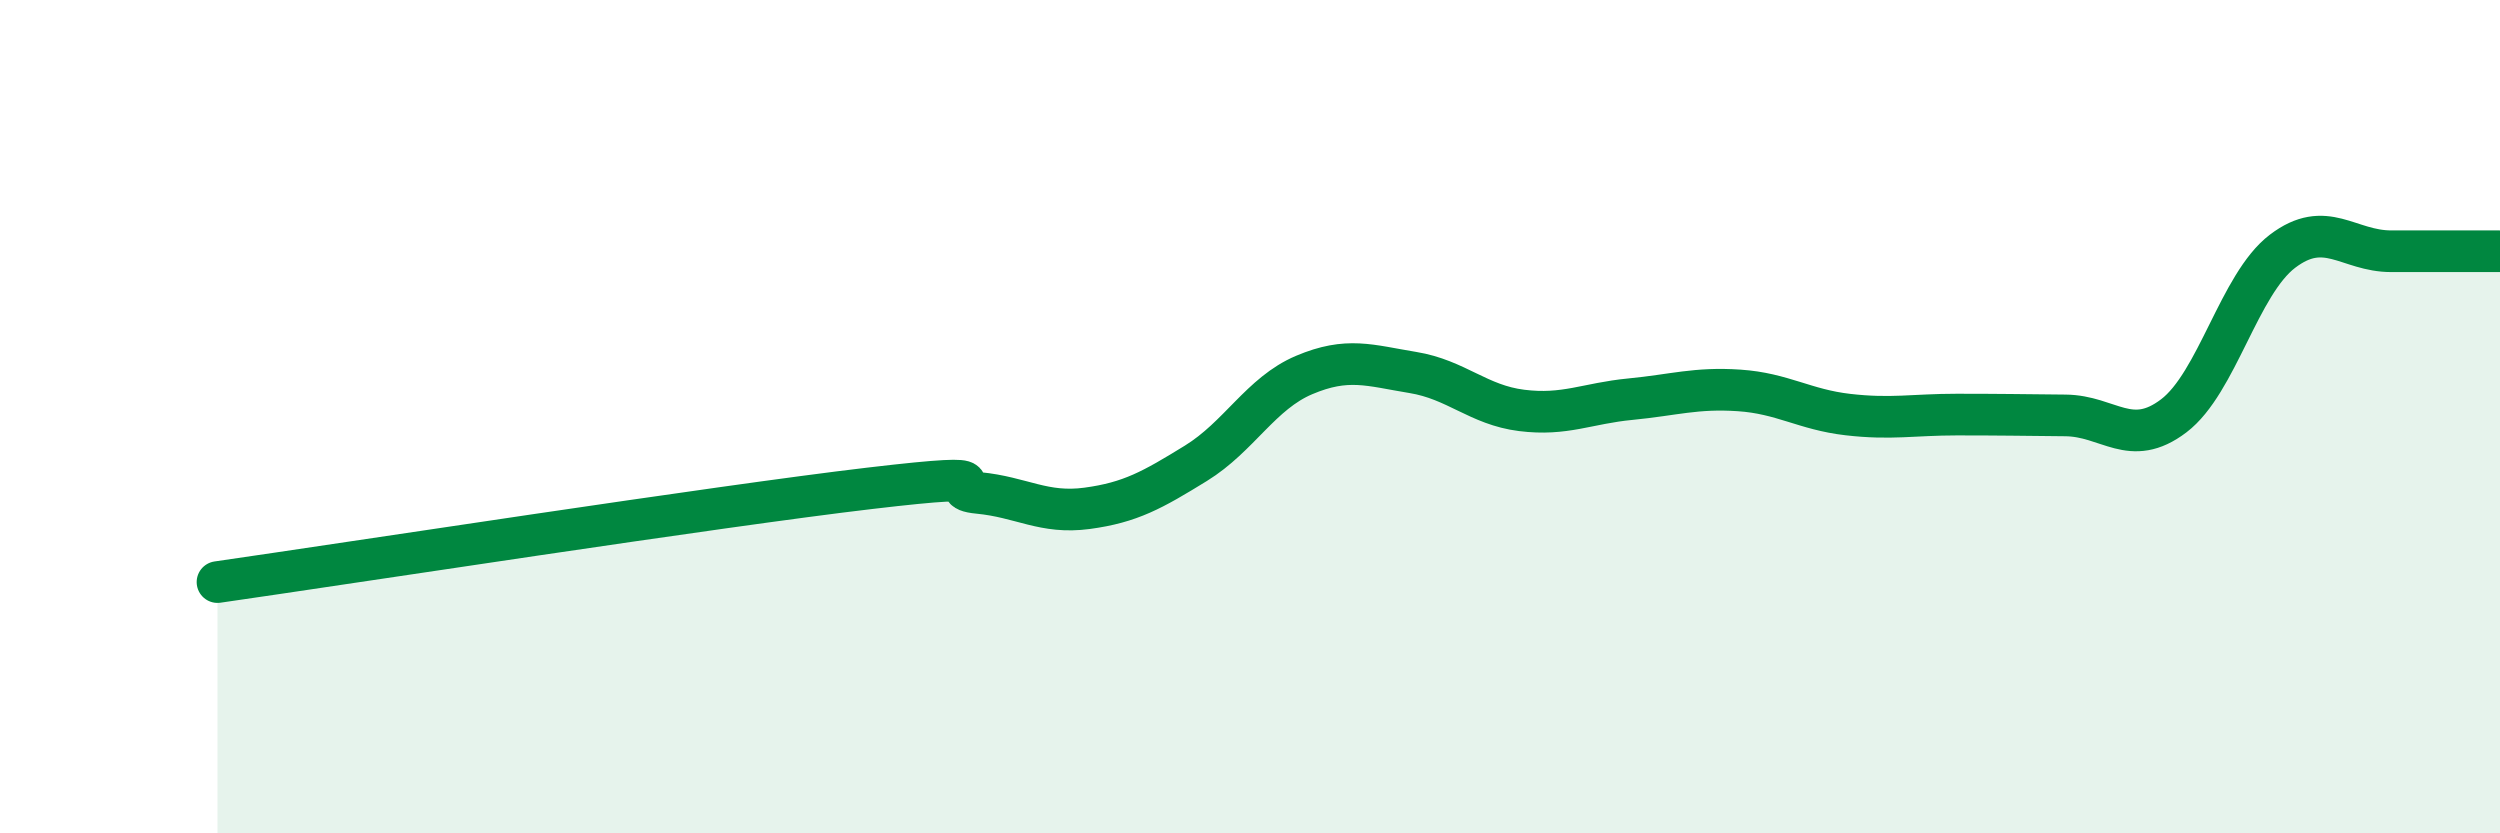 
    <svg width="60" height="20" viewBox="0 0 60 20" xmlns="http://www.w3.org/2000/svg">
      <path
        d="M 5.22,13.97 C 8.35,13.52 17.22,12.15 20.87,11.72 C 24.52,11.29 22.44,11.73 23.48,11.83 C 24.52,11.93 25.05,12.34 26.09,12.2 C 27.13,12.06 27.66,11.76 28.7,11.12 C 29.74,10.48 30.26,9.44 31.3,9 C 32.34,8.56 32.87,8.77 33.91,8.94 C 34.95,9.11 35.48,9.72 36.52,9.85 C 37.56,9.98 38.09,9.68 39.13,9.58 C 40.17,9.48 40.7,9.3 41.74,9.37 C 42.78,9.44 43.31,9.83 44.35,9.95 C 45.39,10.07 45.92,9.95 46.96,9.95 C 48,9.95 48.53,9.96 49.57,9.97 C 50.61,9.98 51.13,10.77 52.17,9.98 C 53.21,9.19 53.74,6.82 54.78,6.03 C 55.82,5.24 56.35,6.03 57.39,6.03 C 58.43,6.03 59.48,6.03 60,6.03L60 20L5.22 20Z"
        fill="#008740"
        opacity="0.1"
        stroke-linecap="round"
        stroke-linejoin="round"
      />
      <path
        d="M 5.22,13.97 C 8.35,13.52 17.22,12.15 20.87,11.72 C 24.52,11.29 22.44,11.73 23.48,11.83 C 24.52,11.93 25.05,12.34 26.09,12.2 C 27.13,12.06 27.66,11.76 28.7,11.12 C 29.74,10.48 30.26,9.44 31.3,9 C 32.34,8.56 32.87,8.77 33.91,8.94 C 34.95,9.11 35.48,9.72 36.52,9.85 C 37.56,9.98 38.09,9.68 39.13,9.58 C 40.17,9.48 40.7,9.3 41.74,9.37 C 42.78,9.44 43.31,9.83 44.35,9.95 C 45.39,10.07 45.92,9.95 46.96,9.95 C 48,9.95 48.53,9.96 49.57,9.97 C 50.61,9.98 51.13,10.77 52.17,9.98 C 53.21,9.19 53.74,6.82 54.78,6.03 C 55.82,5.24 56.35,6.03 57.39,6.03 C 58.43,6.03 59.48,6.03 60,6.03"
        stroke="#008740"
        stroke-width="1"
        fill="none"
        stroke-linecap="round"
        stroke-linejoin="round"
      />
    </svg>
  